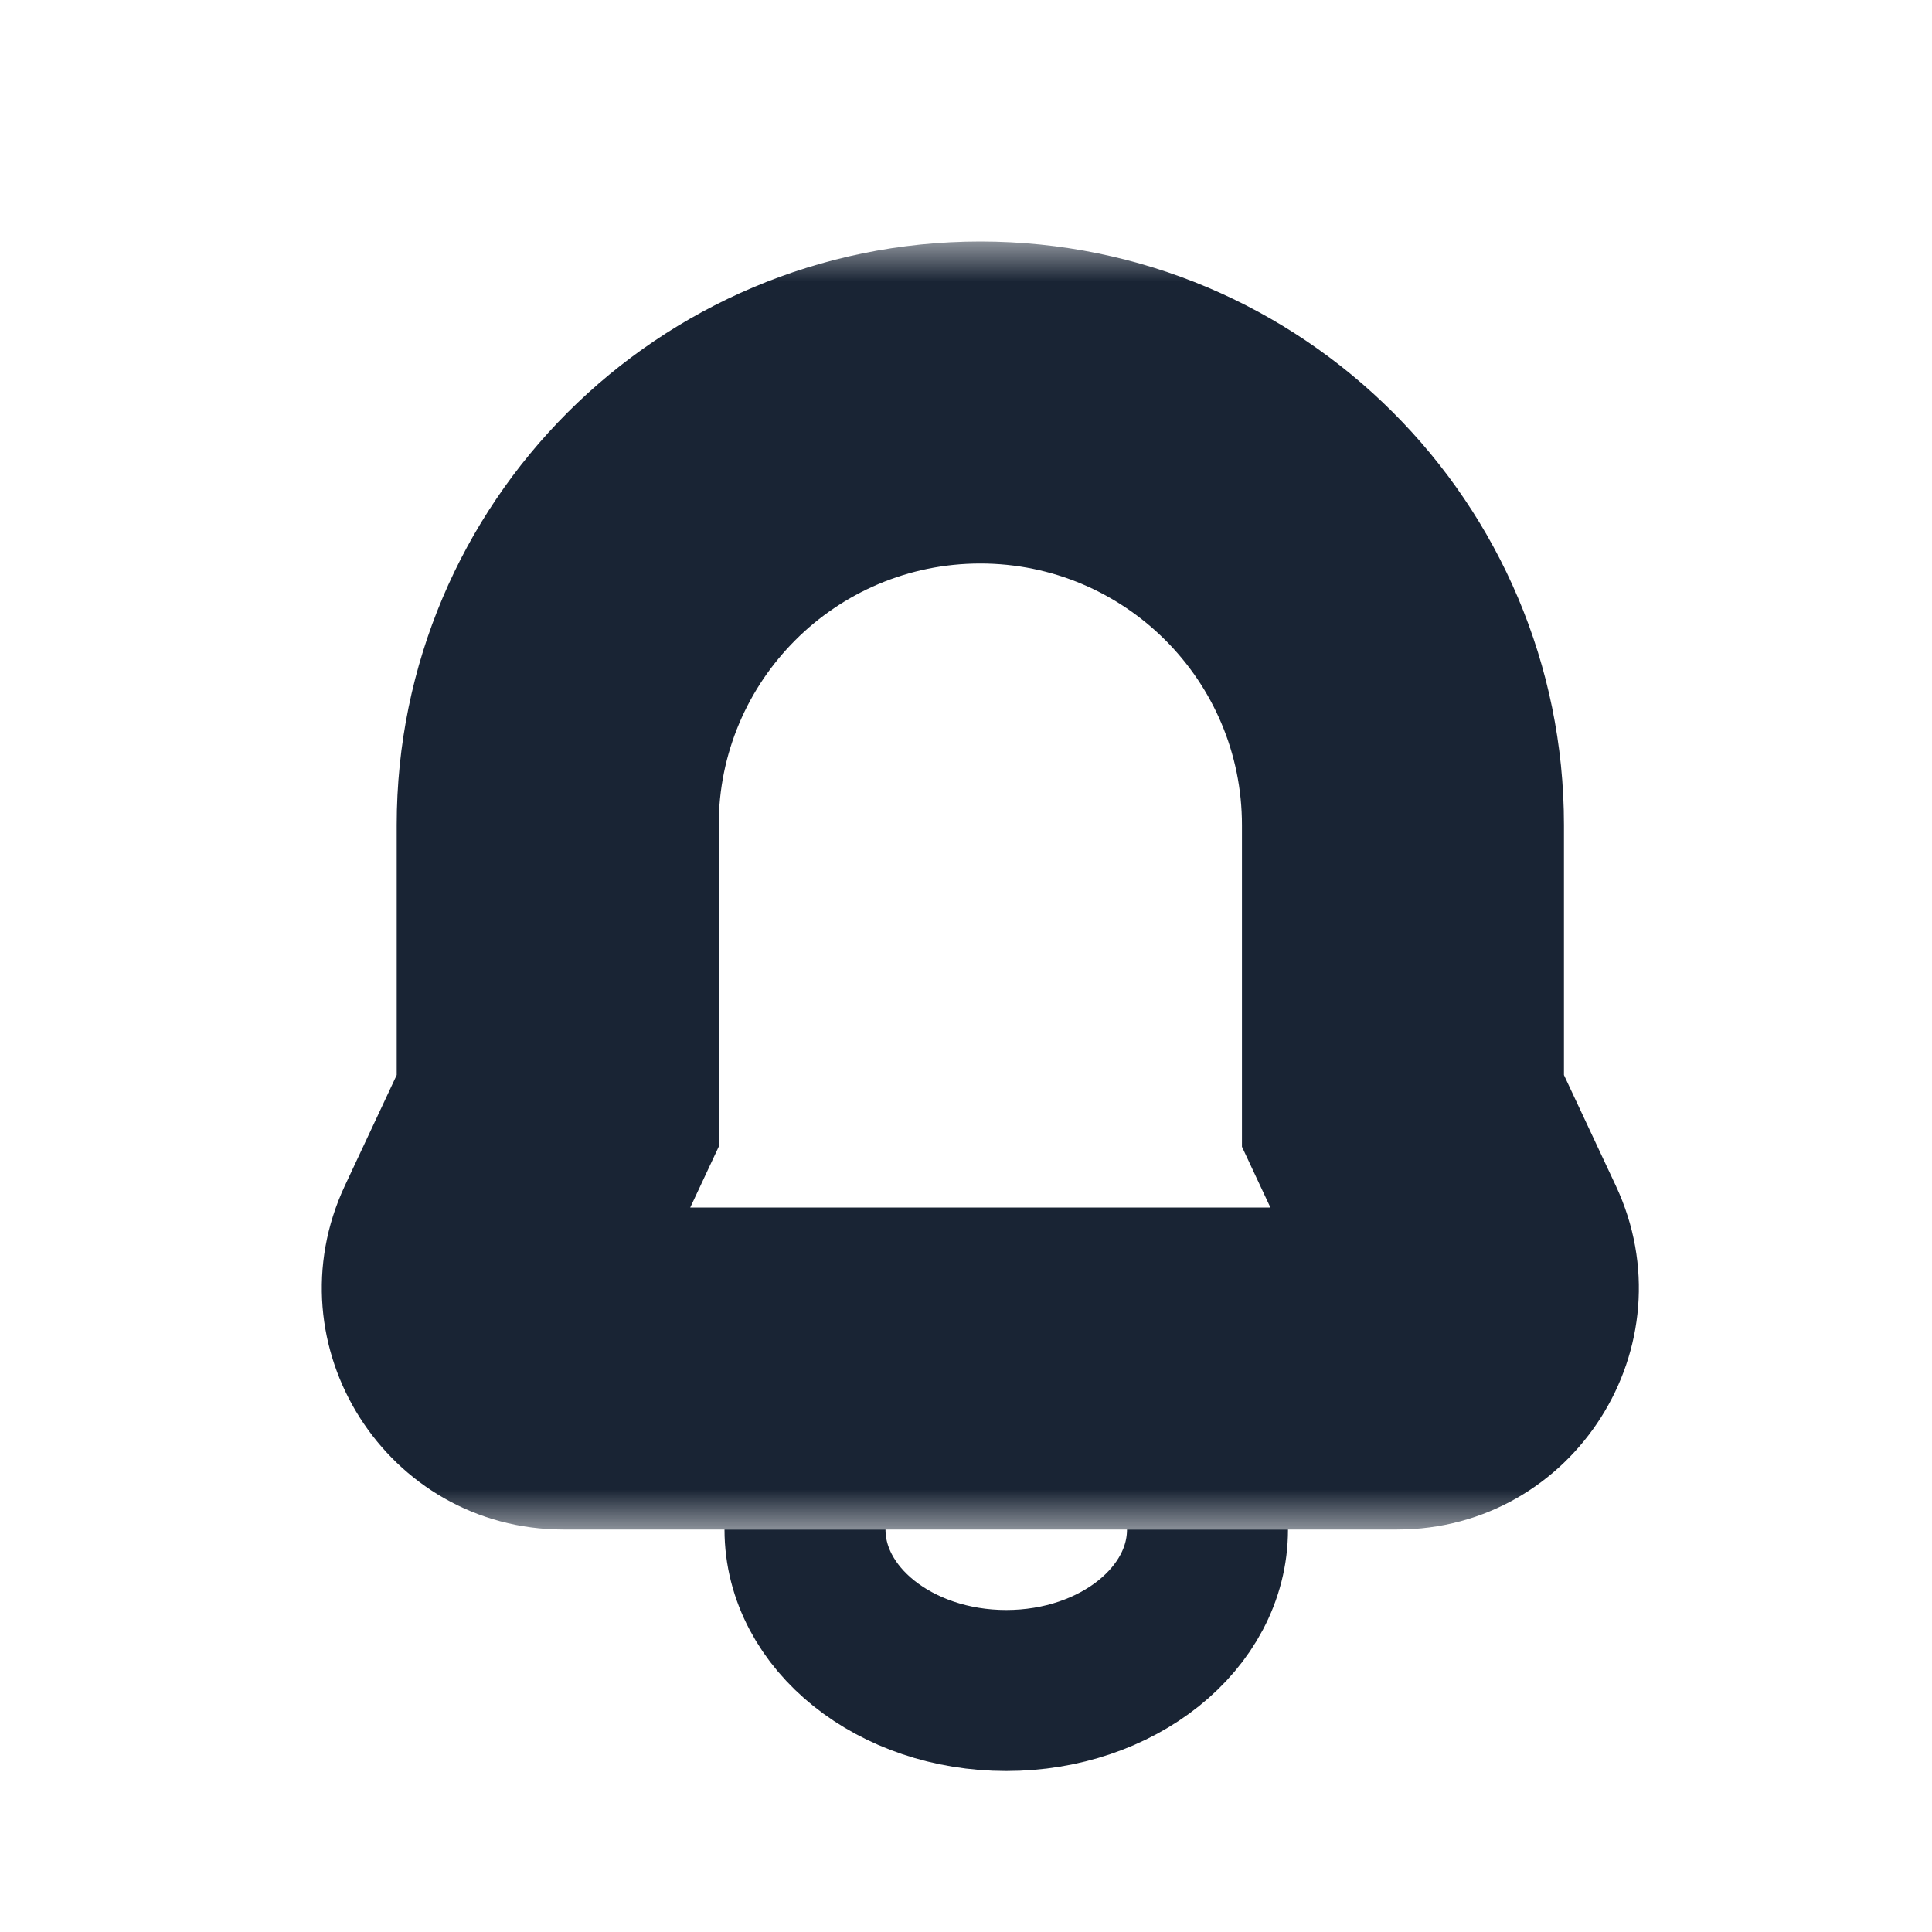 <svg width="24" height="24" viewBox="0 0 24 24" fill="none" xmlns="http://www.w3.org/2000/svg">
<mask id="path-1-outside-1_856_10372" maskUnits="userSpaceOnUse" x="3" y="3" width="18" height="16" fill="black">
<rect fill="white" x="3" y="3" width="18" height="16"/>
<path fill-rule="evenodd" clip-rule="evenodd" d="M12.178 5C9.279 5 6.928 7.351 6.928 10.25V13.8L6.096 15.575C5.785 16.239 6.269 17 7.001 17H17.355C18.087 17 18.571 16.239 18.26 15.575L17.428 13.8L17.428 10.25C17.428 7.351 15.078 5 12.178 5Z"/>
</mask>
<path d="M6.928 13.8L8.739 14.649L8.928 14.245V13.8H6.928ZM6.096 15.575L4.285 14.727H4.285L6.096 15.575ZM18.26 15.575L20.071 14.727L18.26 15.575ZM17.428 13.8L15.428 13.8V14.245L15.617 14.649L17.428 13.8ZM17.428 10.25L19.428 10.25V10.25H17.428ZM8.928 10.25C8.928 8.455 10.383 7 12.178 7V3C8.174 3 4.928 6.246 4.928 10.25H8.928ZM8.928 13.8V10.25H4.928V13.8H8.928ZM7.907 16.424L8.739 14.649L5.117 12.951L4.285 14.727L7.907 16.424ZM7.001 15C7.734 15 8.217 15.761 7.907 16.424L4.285 14.727C3.352 16.716 4.804 19 7.001 19V15ZM17.355 15H7.001V19H17.355V15ZM16.449 16.424C16.139 15.761 16.622 15 17.355 15V19C19.552 19 21.004 16.716 20.071 14.727L16.449 16.424ZM15.617 14.649L16.449 16.424L20.071 14.727L19.239 12.951L15.617 14.649ZM15.428 10.25L15.428 13.8L19.428 13.8L19.428 10.25L15.428 10.25ZM12.178 7C13.973 7 15.428 8.455 15.428 10.25H19.428C19.428 6.246 16.182 3 12.178 3V7Z" fill="#192434" mask="url(#path-1-outside-1_856_10372)"/>
<path d="M15 19C15 20.105 13.881 21 12.5 21C11.119 21 10 20.105 10 19" stroke="#192434" stroke-width="2"/>
</svg>
